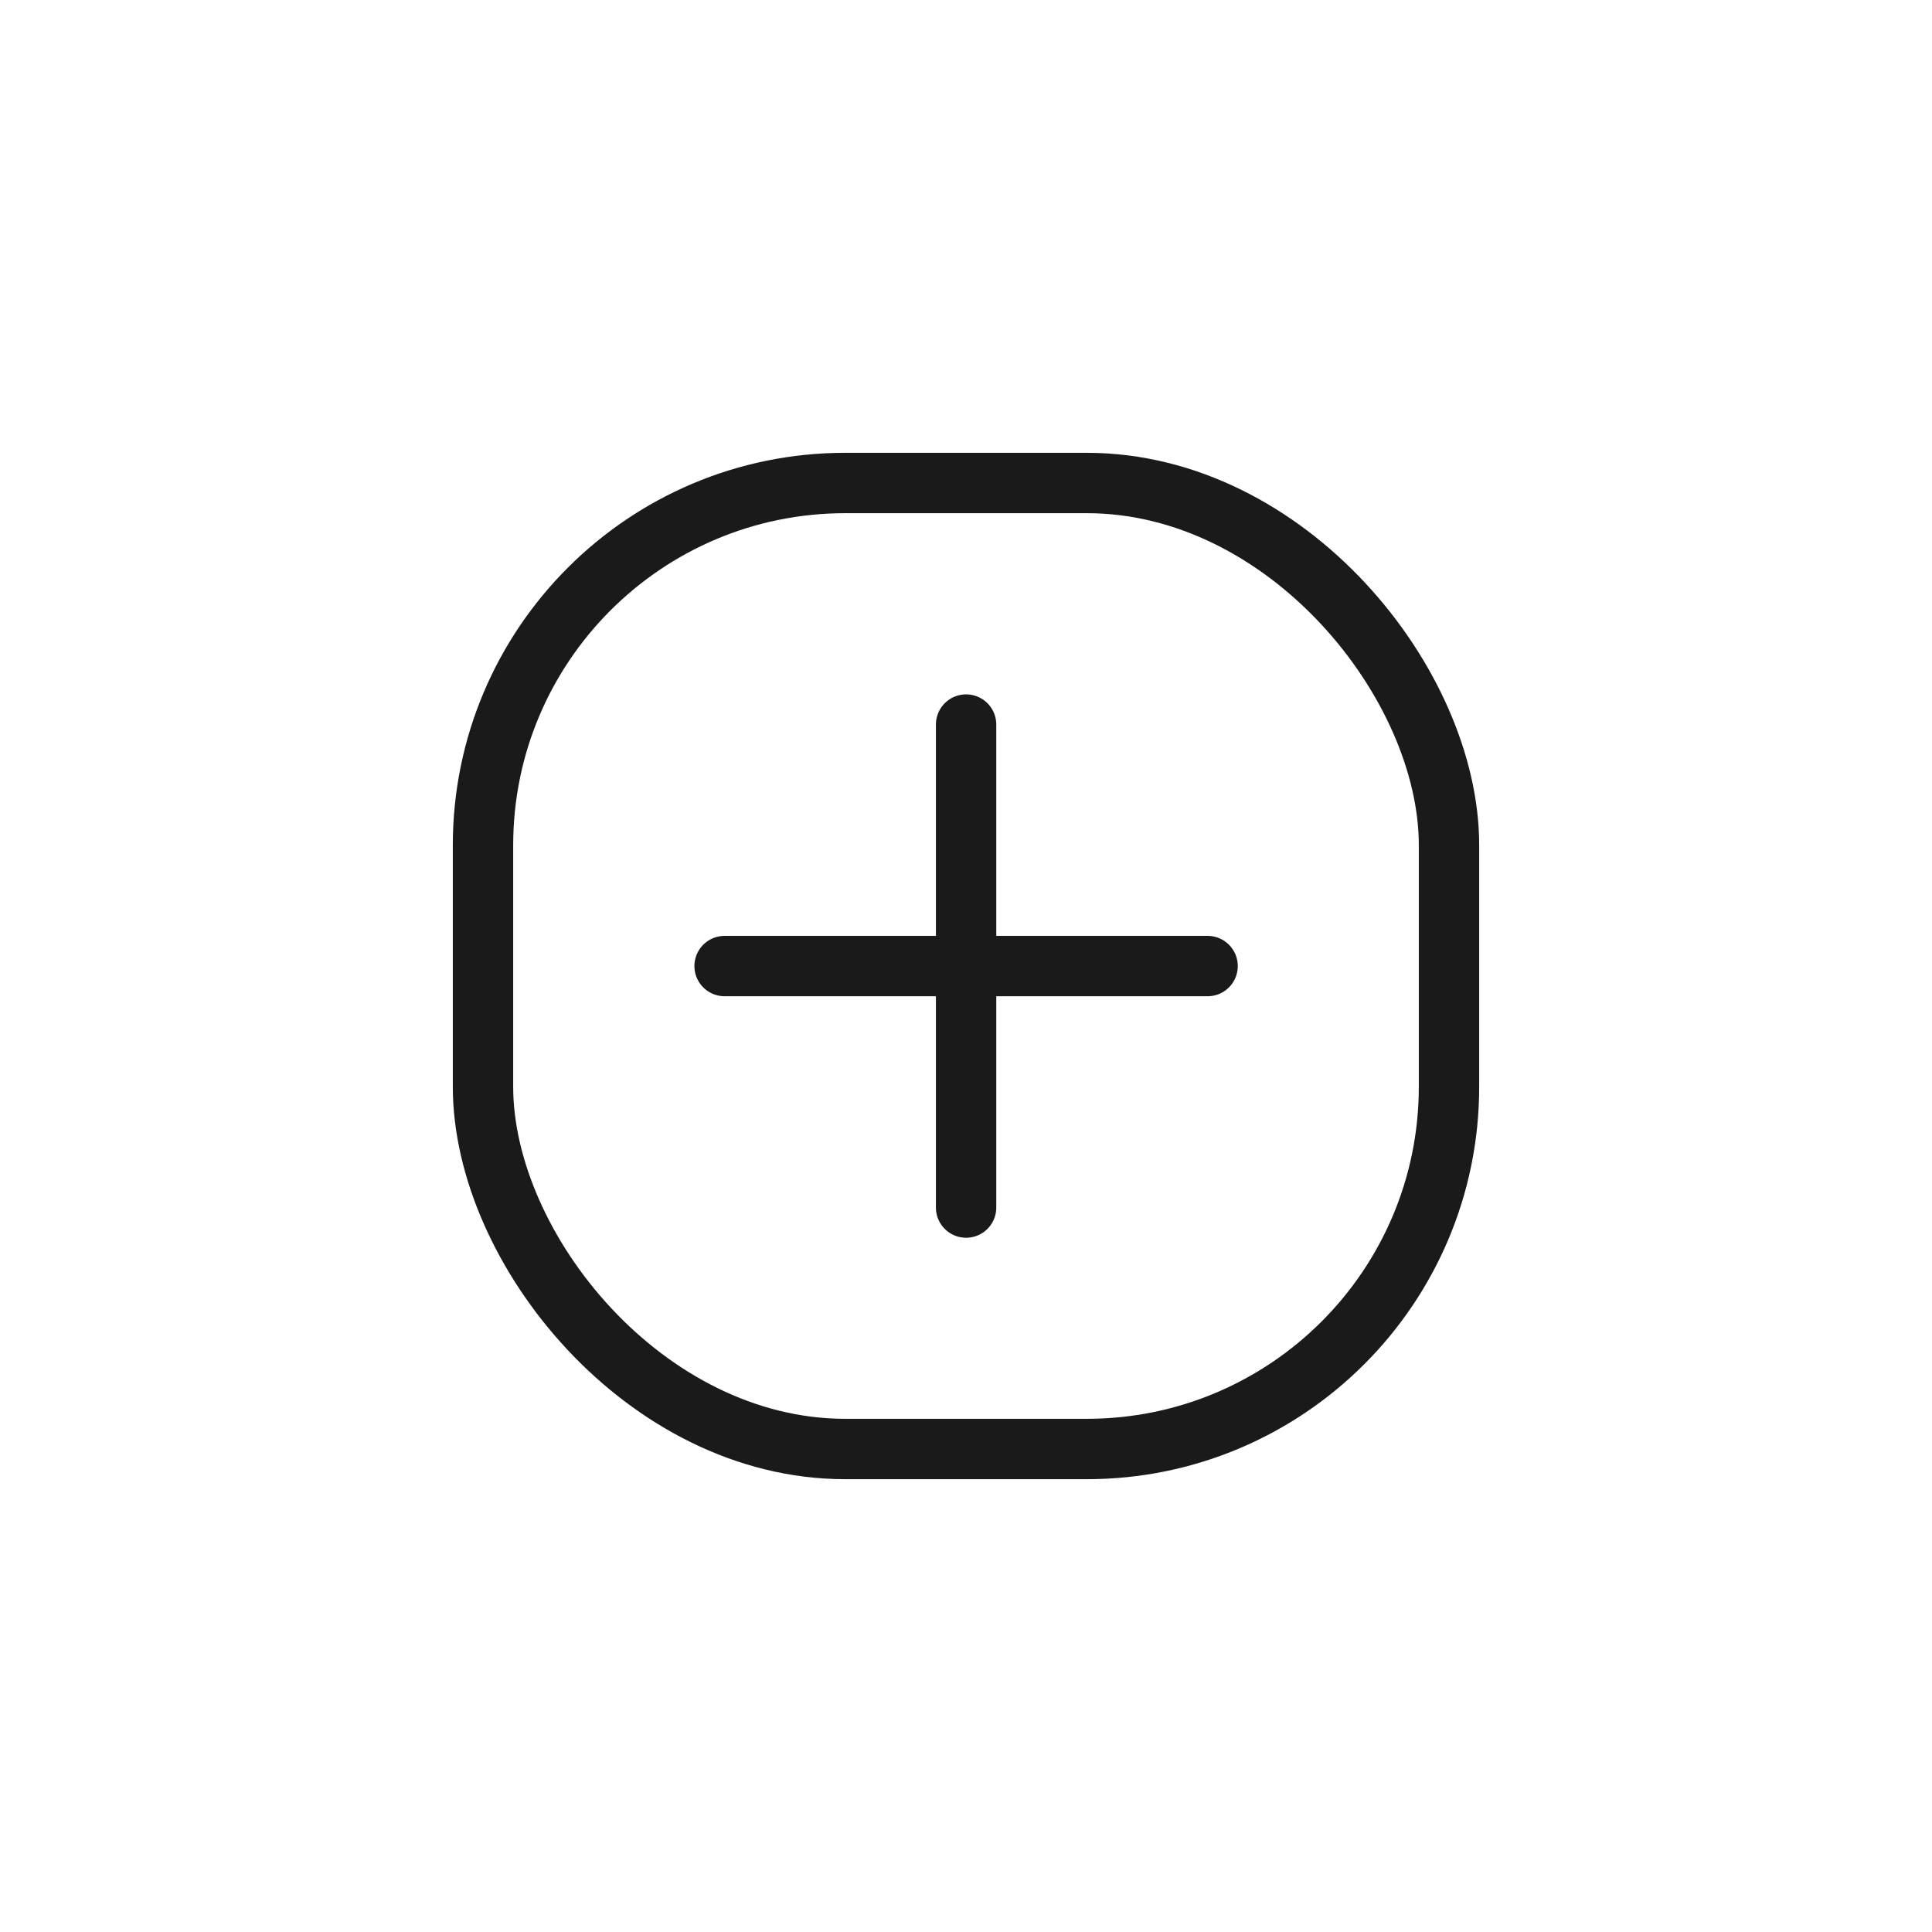 <svg width="256" height="256" viewBox="0 0 256 256" fill="none" xmlns="http://www.w3.org/2000/svg">
<path d="M160.012 128.008L96.012 128.008" stroke="#1A1A1A" stroke-width="8" stroke-linecap="round"/>
<path d="M128.012 96.008L128.012 160.008" stroke="#1A1A1A" stroke-width="8" stroke-linecap="round"/>
<rect x="64" y="64" width="128" height="128" rx="48" stroke="#1A1A1A" stroke-width="8"/>
</svg>
